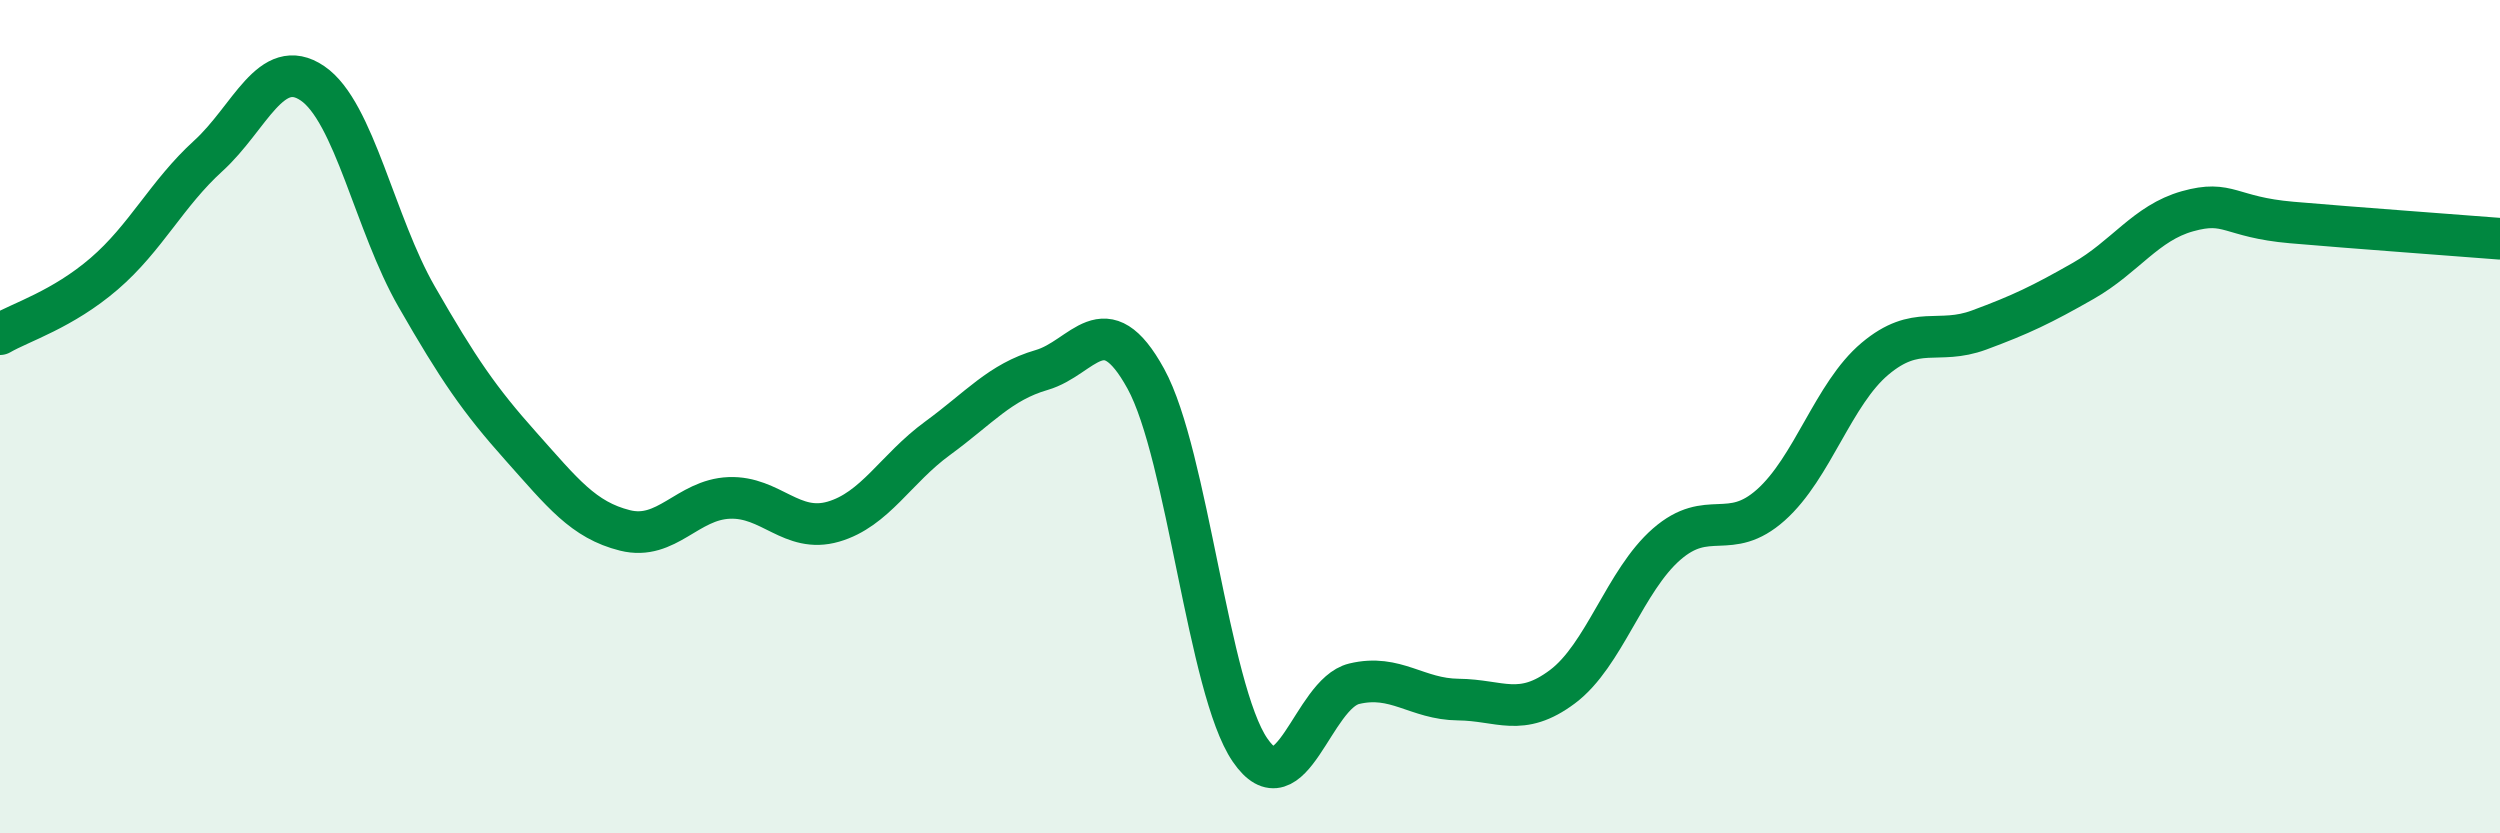 
    <svg width="60" height="20" viewBox="0 0 60 20" xmlns="http://www.w3.org/2000/svg">
      <path
        d="M 0,8.02 C 0.5,7.73 1.5,7.43 2.5,6.57 C 3.5,5.71 4,4.65 5,3.74 C 6,2.83 6.5,1.32 7.5,2 C 8.5,2.68 9,5.38 10,7.12 C 11,8.86 11.5,9.59 12.5,10.71 C 13.5,11.83 14,12.48 15,12.73 C 16,12.98 16.5,11.99 17.5,11.95 C 18.5,11.91 19,12.81 20,12.52 C 21,12.23 21.5,11.25 22.5,10.52 C 23.5,9.79 24,9.17 25,8.88 C 26,8.59 26.5,7.27 27.5,9.09 C 28.5,10.91 29,16.54 30,18 C 31,19.46 31.5,16.65 32.5,16.41 C 33.5,16.17 34,16.78 35,16.79 C 36,16.8 36.5,17.23 37.5,16.48 C 38.5,15.73 39,13.93 40,13.06 C 41,12.19 41.5,13.01 42.5,12.12 C 43.5,11.23 44,9.45 45,8.61 C 46,7.77 46.5,8.29 47.5,7.92 C 48.5,7.55 49,7.31 50,6.74 C 51,6.17 51.5,5.35 52.5,5.07 C 53.5,4.79 53.5,5.21 55,5.34 C 56.5,5.47 59,5.65 60,5.73L60 20L0 20Z"
        fill="#008740"
        opacity="0.1"
        stroke-linecap="round"
        stroke-linejoin="round"
      />
      <path
        d="M 0,8.02 C 0.5,7.73 1.5,7.43 2.5,6.57 C 3.5,5.71 4,4.65 5,3.74 C 6,2.83 6.5,1.32 7.5,2 C 8.5,2.68 9,5.38 10,7.12 C 11,8.86 11.5,9.59 12.5,10.71 C 13.5,11.83 14,12.48 15,12.73 C 16,12.98 16.5,11.99 17.5,11.95 C 18.5,11.91 19,12.81 20,12.52 C 21,12.23 21.5,11.25 22.5,10.52 C 23.5,9.79 24,9.17 25,8.88 C 26,8.59 26.5,7.27 27.5,9.09 C 28.5,10.91 29,16.54 30,18 C 31,19.46 31.5,16.65 32.5,16.41 C 33.5,16.17 34,16.78 35,16.79 C 36,16.8 36.5,17.23 37.5,16.48 C 38.5,15.73 39,13.93 40,13.06 C 41,12.19 41.5,13.01 42.5,12.12 C 43.5,11.23 44,9.45 45,8.61 C 46,7.77 46.5,8.29 47.5,7.92 C 48.5,7.55 49,7.31 50,6.74 C 51,6.17 51.5,5.35 52.5,5.07 C 53.5,4.79 53.5,5.21 55,5.34 C 56.5,5.47 59,5.65 60,5.73"
        stroke="#008740"
        stroke-width="1"
        fill="none"
        stroke-linecap="round"
        stroke-linejoin="round"
      />
    </svg>
  